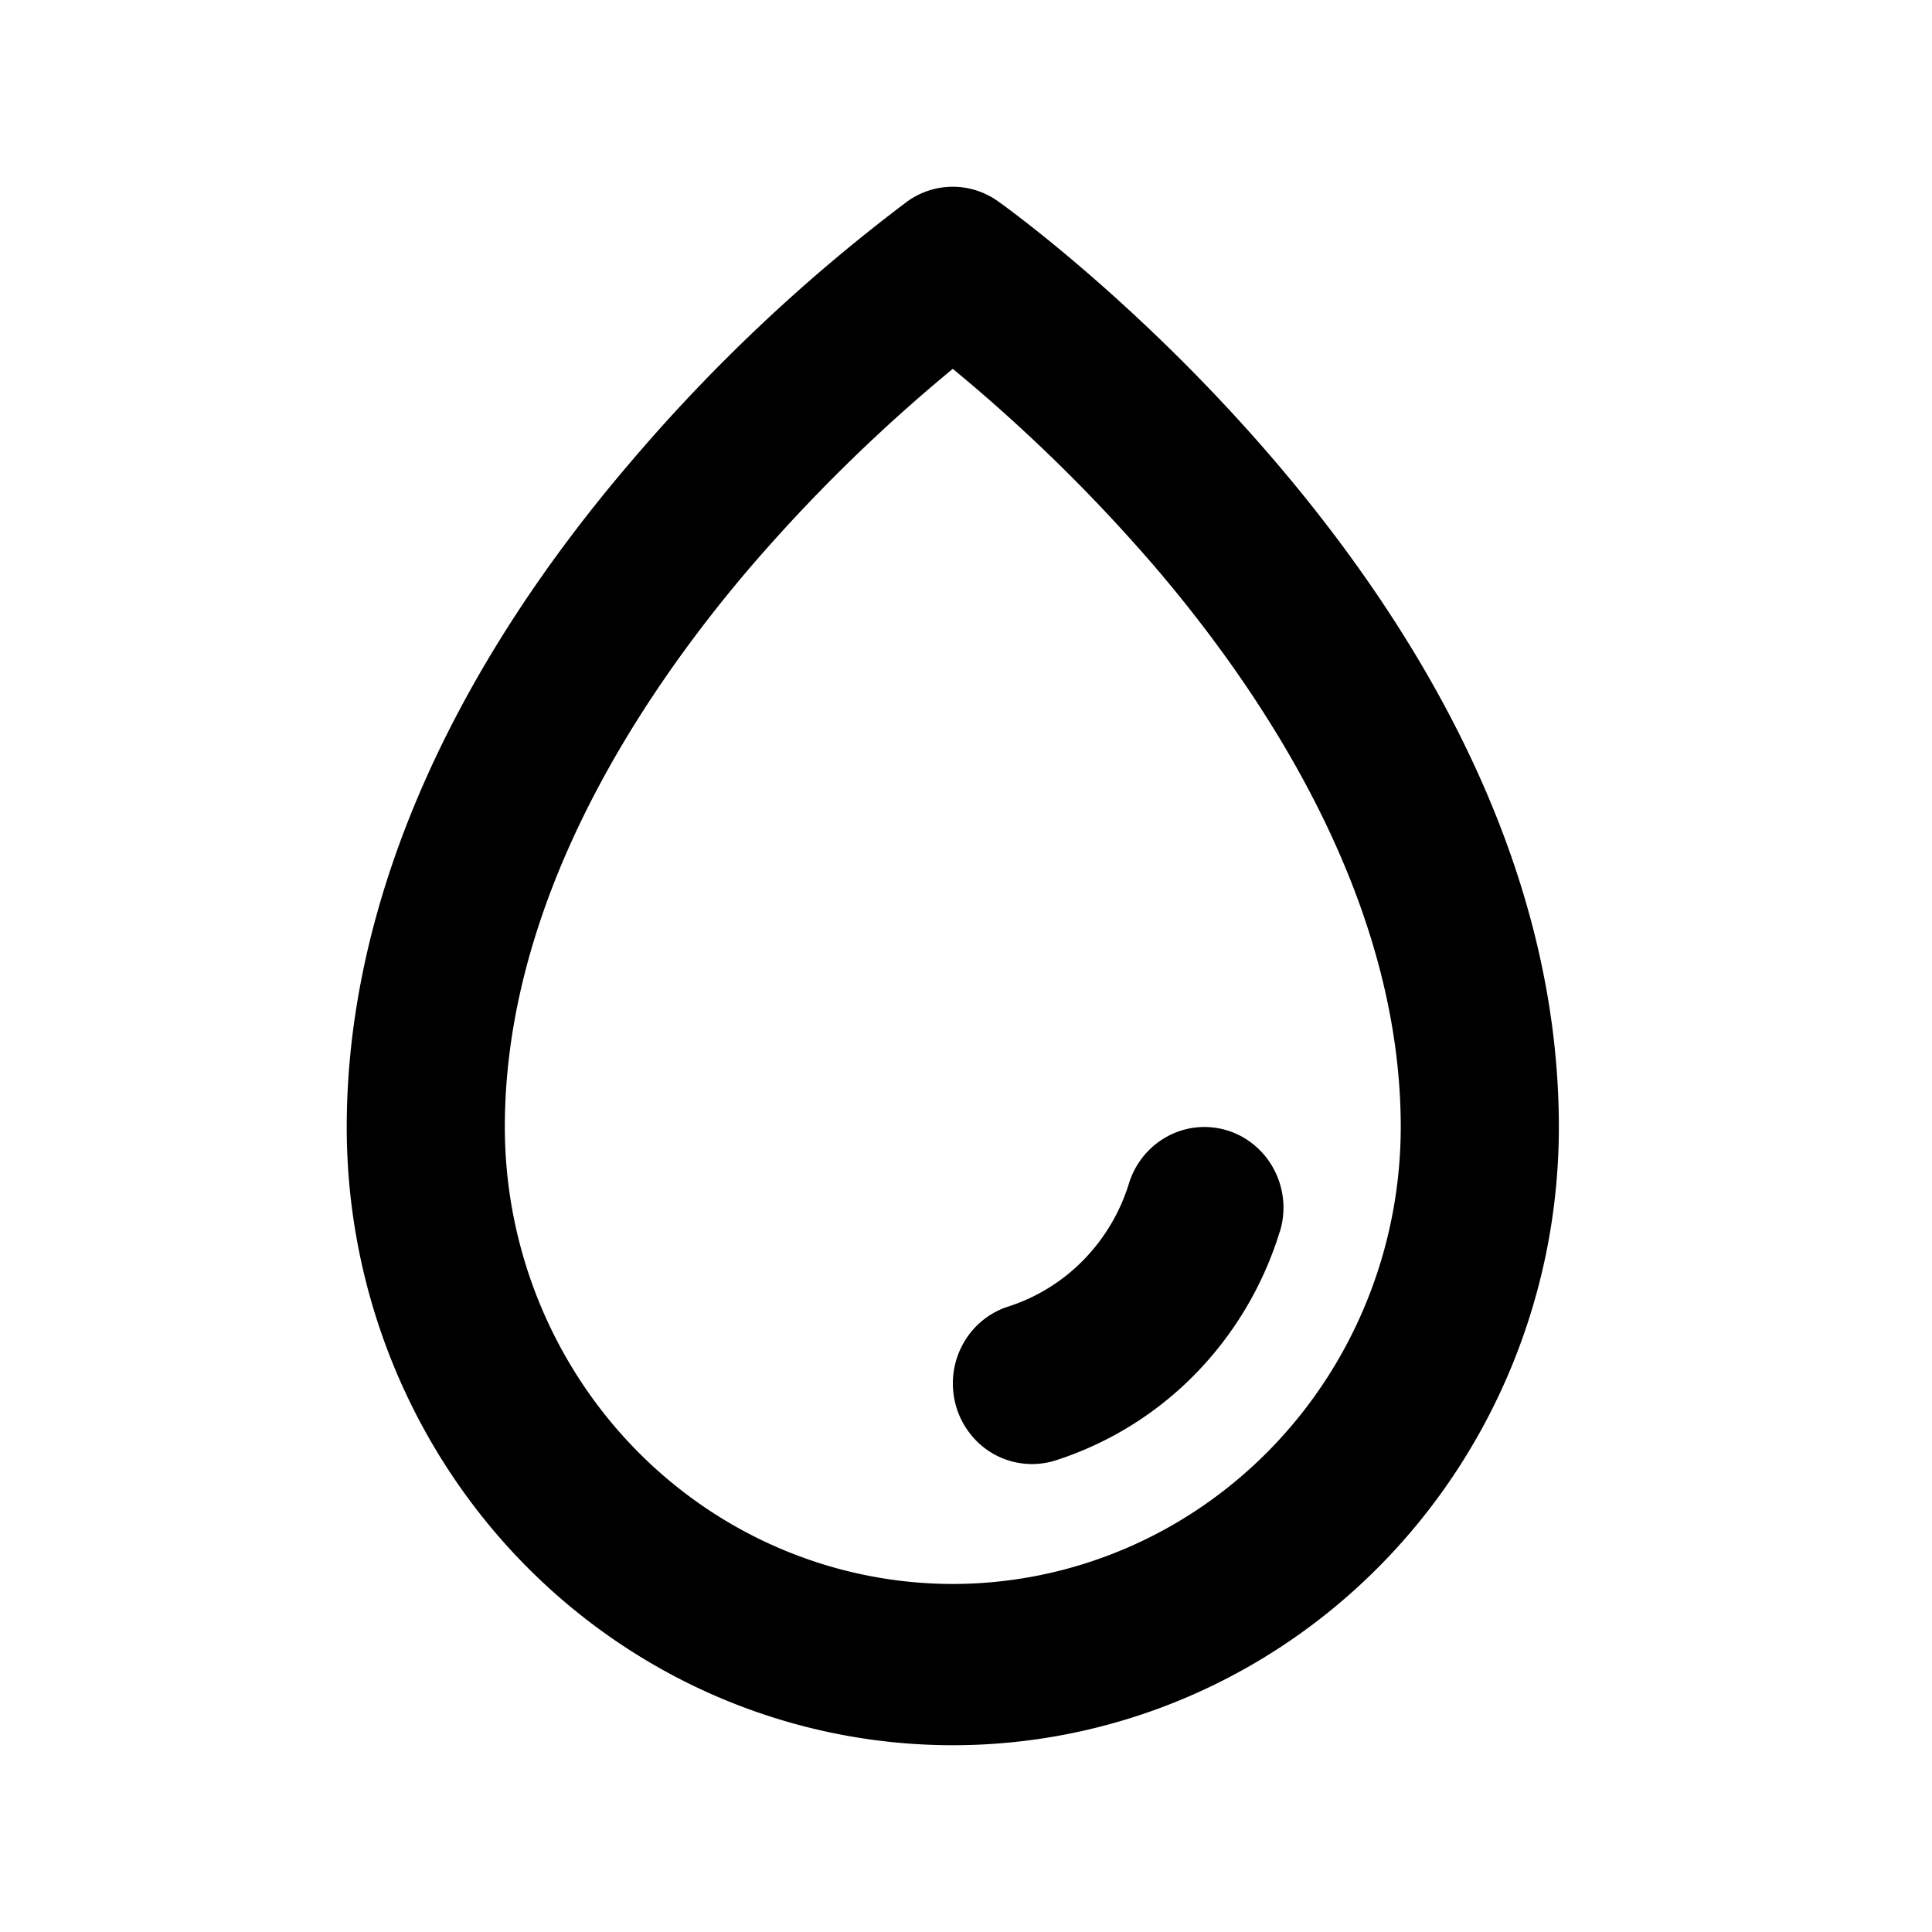 <svg xmlns="http://www.w3.org/2000/svg" width="71" height="71" fill="none" viewBox="0 0 71 71"><path fill="#000" d="M36.68 7.399a2.87 2.87 0 0 0-1.666-.536c-.596 0-1.177.187-1.665.536a63.2 63.2 0 0 0-10.212 9.627c-6.8 7.964-10.395 16.405-10.395 24.398 0 6.024 2.346 11.8 6.523 16.06s9.842 6.652 15.75 6.652 11.572-2.393 15.749-6.652 6.523-10.036 6.523-16.06c0-19.097-19.764-33.426-20.607-34.025M35.014 58.21c-4.364-.004-8.549-1.774-11.635-4.922s-4.823-7.414-4.827-11.865c0-8.223 4.842-15.644 8.885-20.418a61 61 0 0 1 7.577-7.45 61 61 0 0 1 7.578 7.45c4.043 4.774 8.885 12.195 8.885 20.418-.005 4.451-1.74 8.718-4.827 11.865s-7.27 4.918-11.636 4.922m12.013-12.936a12.9 12.9 0 0 1-3.107 5.226 12.55 12.55 0 0 1-5.124 3.168 2.872 2.872 0 0 1-2.765-.578 2.98 2.98 0 0 1-.98-1.8 3 3 0 0 1 .406-2.015 2.9 2.9 0 0 1 1.596-1.26 6.76 6.76 0 0 0 2.761-1.707 6.94 6.94 0 0 0 1.674-2.816c.114-.371.3-.716.545-1.014s.545-.544.883-.724a2.855 2.855 0 0 1 3.21.355c.293.25.534.556.71.901a3 3 0 0 1 .196 2.26z"/></svg>
